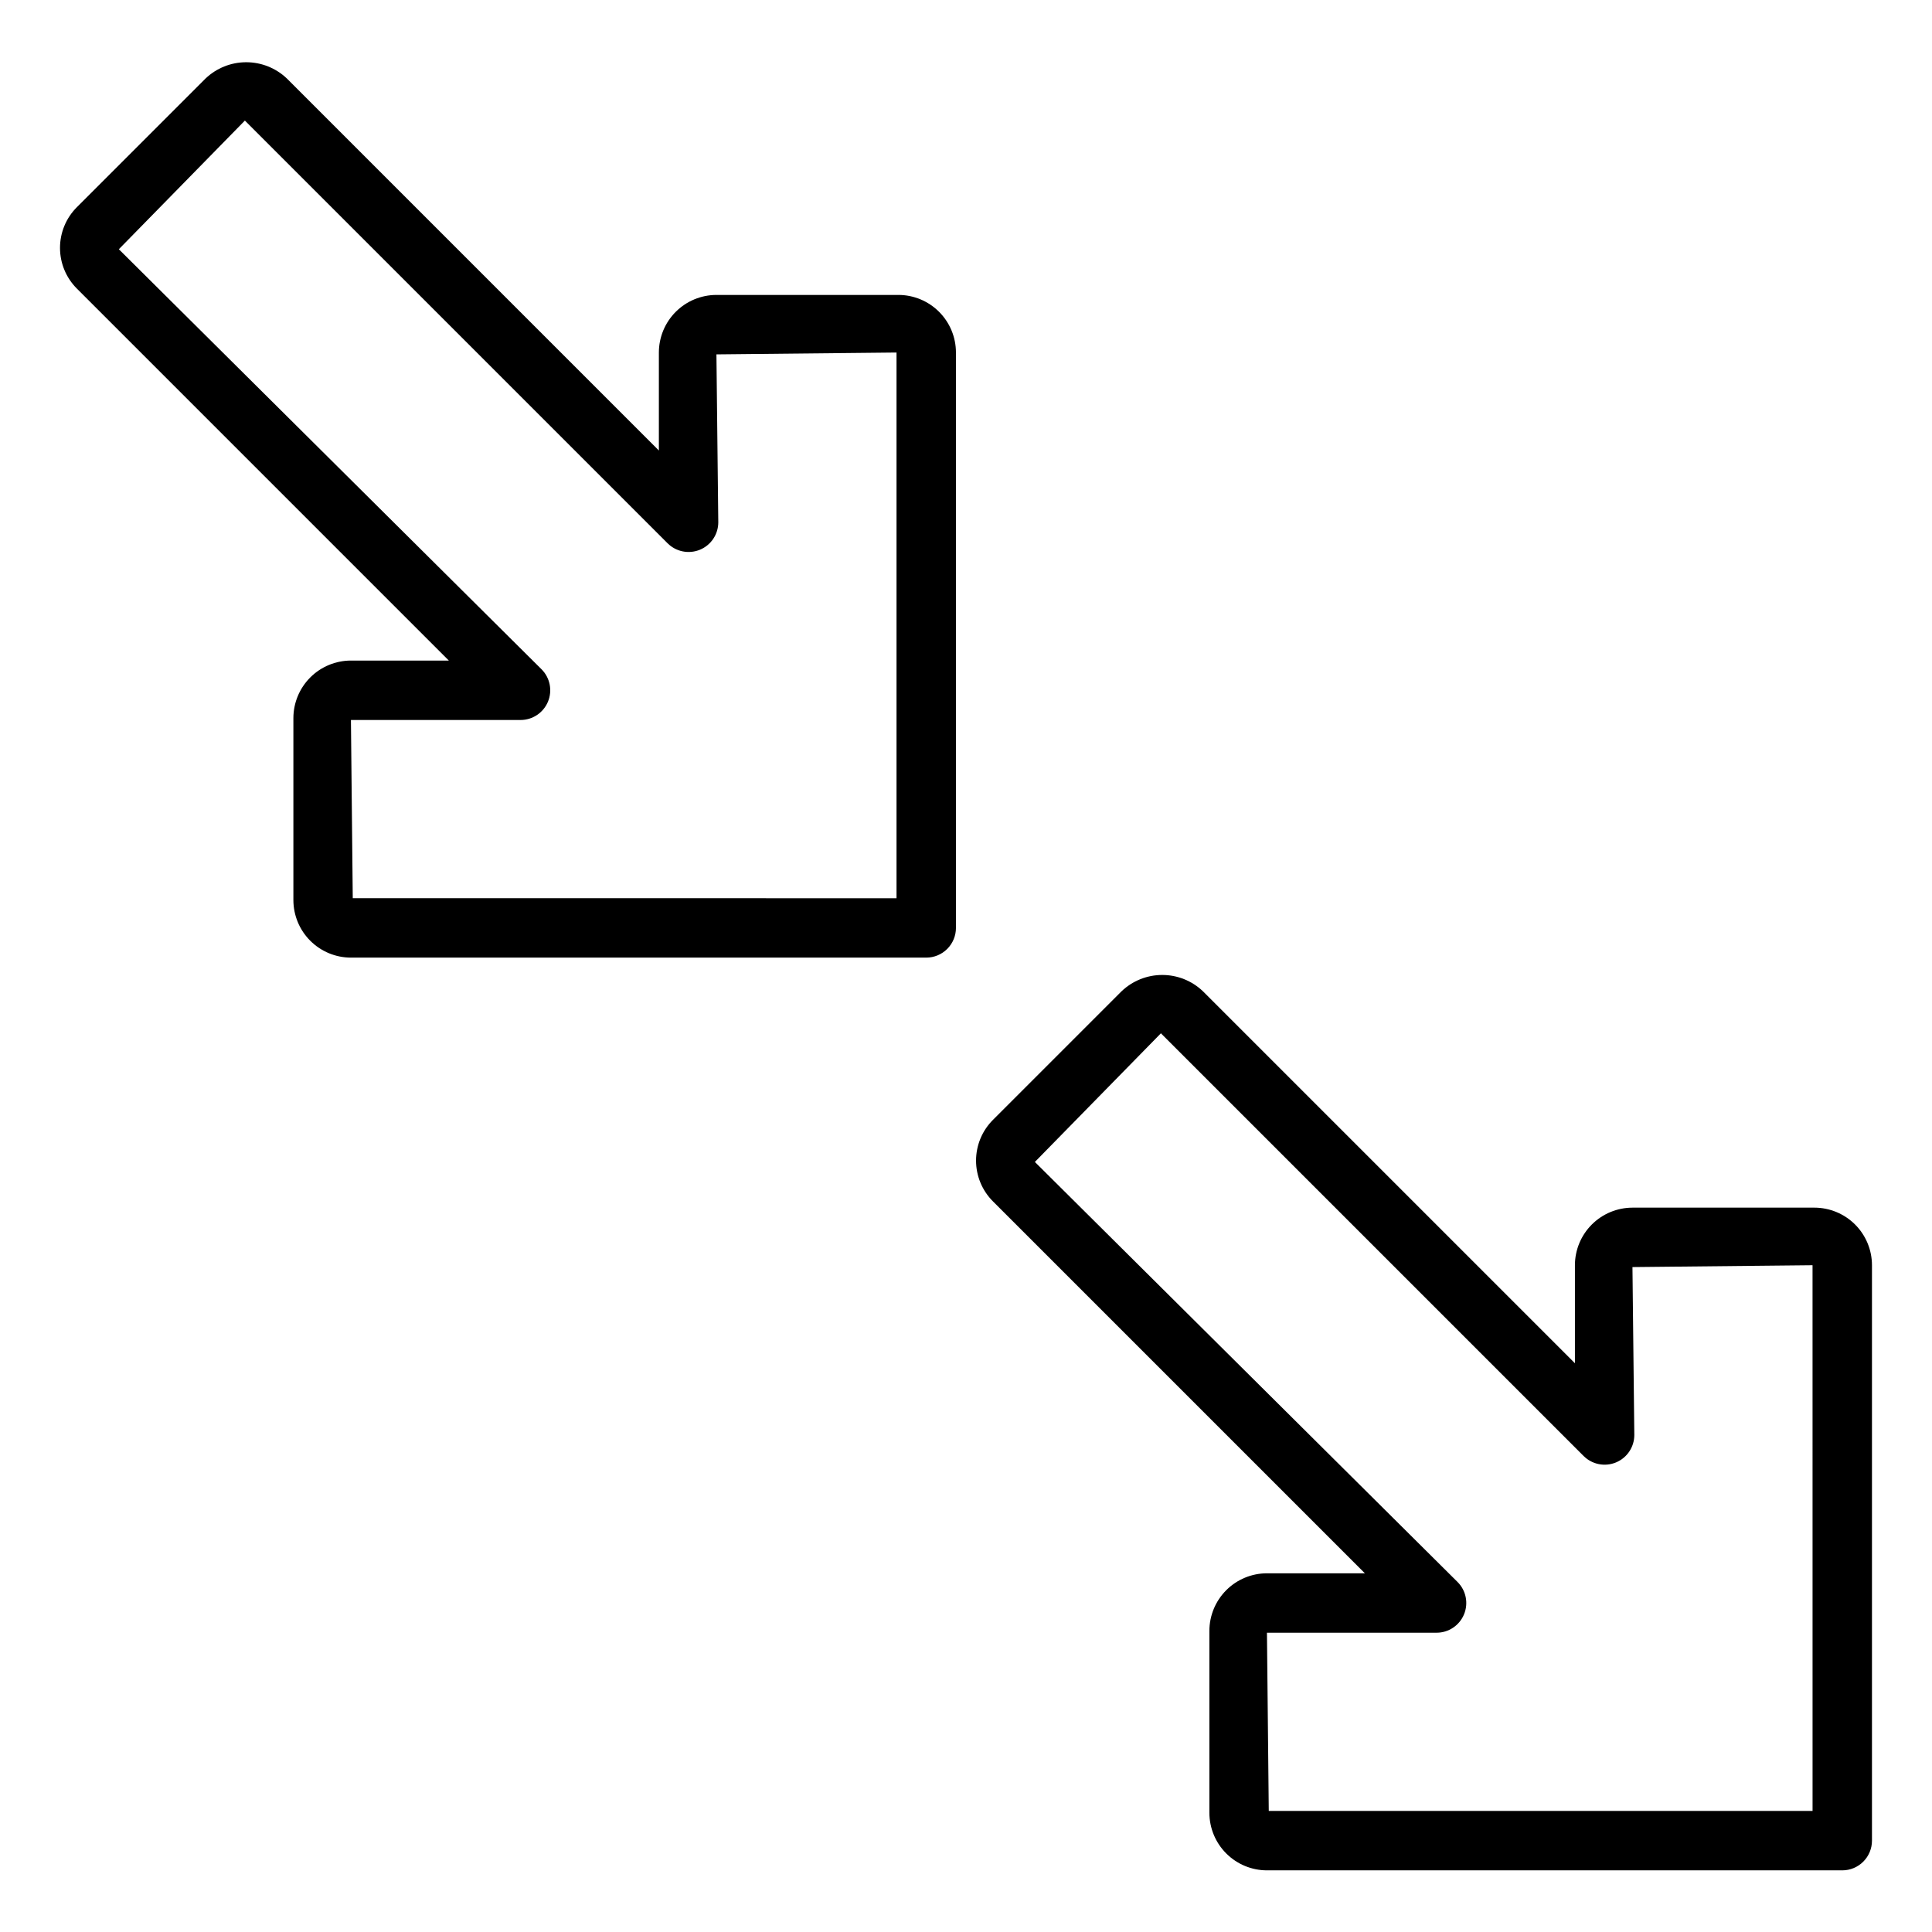 <?xml version="1.0" encoding="UTF-8"?>
<!-- Uploaded to: ICON Repo, www.svgrepo.com, Generator: ICON Repo Mixer Tools -->
<svg fill="#000000" width="800px" height="800px" version="1.1" viewBox="144 144 512 512" xmlns="http://www.w3.org/2000/svg">
 <path d="m624.84 464.04h-48.215c-4.047 0.008-7.922 1.613-10.781 4.473-2.859 2.859-4.469 6.738-4.473 10.781v25.98l-98.578-98.574c-2.902-2.777-6.766-4.324-10.785-4.324-4.016 0-7.879 1.547-10.785 4.324l-34.094 34.094c-2.859 2.859-4.465 6.738-4.465 10.785 0 4.043 1.605 7.922 4.465 10.785l98.578 98.578h-25.953c-4.047 0.004-7.922 1.613-10.781 4.473-2.859 2.859-4.469 6.734-4.473 10.777v48.223c0.004 4.043 1.613 7.918 4.473 10.777 2.859 2.859 6.734 4.469 10.781 4.473h152.47-0.004c2.09 0 4.09-0.828 5.566-2.305 1.477-1.477 2.305-3.481 2.305-5.566v-152.5c-0.004-4.043-1.613-7.922-4.473-10.781-2.859-2.859-6.734-4.465-10.777-4.473zm-0.492 159.88h-144.11l-0.484-47.23h44.957v-0.004c3.184 0 6.051-1.918 7.269-4.859s0.547-6.324-1.707-8.578l-112.02-111.32 33.402-34.094 112.02 112.02v-0.004c2.25 2.25 5.637 2.926 8.578 1.707 2.941-1.219 4.859-4.09 4.859-7.273l-0.492-44.496 47.723-0.492zm-242.27-401.76h-48.215c-4.043 0.004-7.922 1.613-10.781 4.473s-4.465 6.734-4.473 10.777v25.984l-98.574-98.582c-2.906-2.773-6.769-4.32-10.785-4.32-4.019 0-7.879 1.547-10.785 4.32l-34.098 34.098c-2.859 2.859-4.465 6.738-4.465 10.781 0 4.047 1.605 7.926 4.465 10.785l98.578 98.582h-25.945c-4.043 0.004-7.918 1.613-10.777 4.473-2.859 2.859-4.469 6.734-4.473 10.777v48.219c0.004 4.047 1.613 7.922 4.473 10.781s6.734 4.469 10.777 4.473h152.46c2.09 0 4.09-0.828 5.566-2.305 1.477-1.477 2.309-3.481 2.309-5.566v-152.5c-0.008-4.043-1.613-7.918-4.473-10.777s-6.738-4.469-10.781-4.473zm-0.492 159.88-144.1-0.004-0.484-47.23h44.949c3.184 0 6.051-1.918 7.269-4.859s0.547-6.328-1.703-8.578l-112.02-111.32 33.402-34.094 112.02 112.02c2.25 2.25 5.637 2.922 8.578 1.707 2.941-1.219 4.859-4.09 4.859-7.273l-0.492-44.496 47.723-0.492z"/>
</svg>